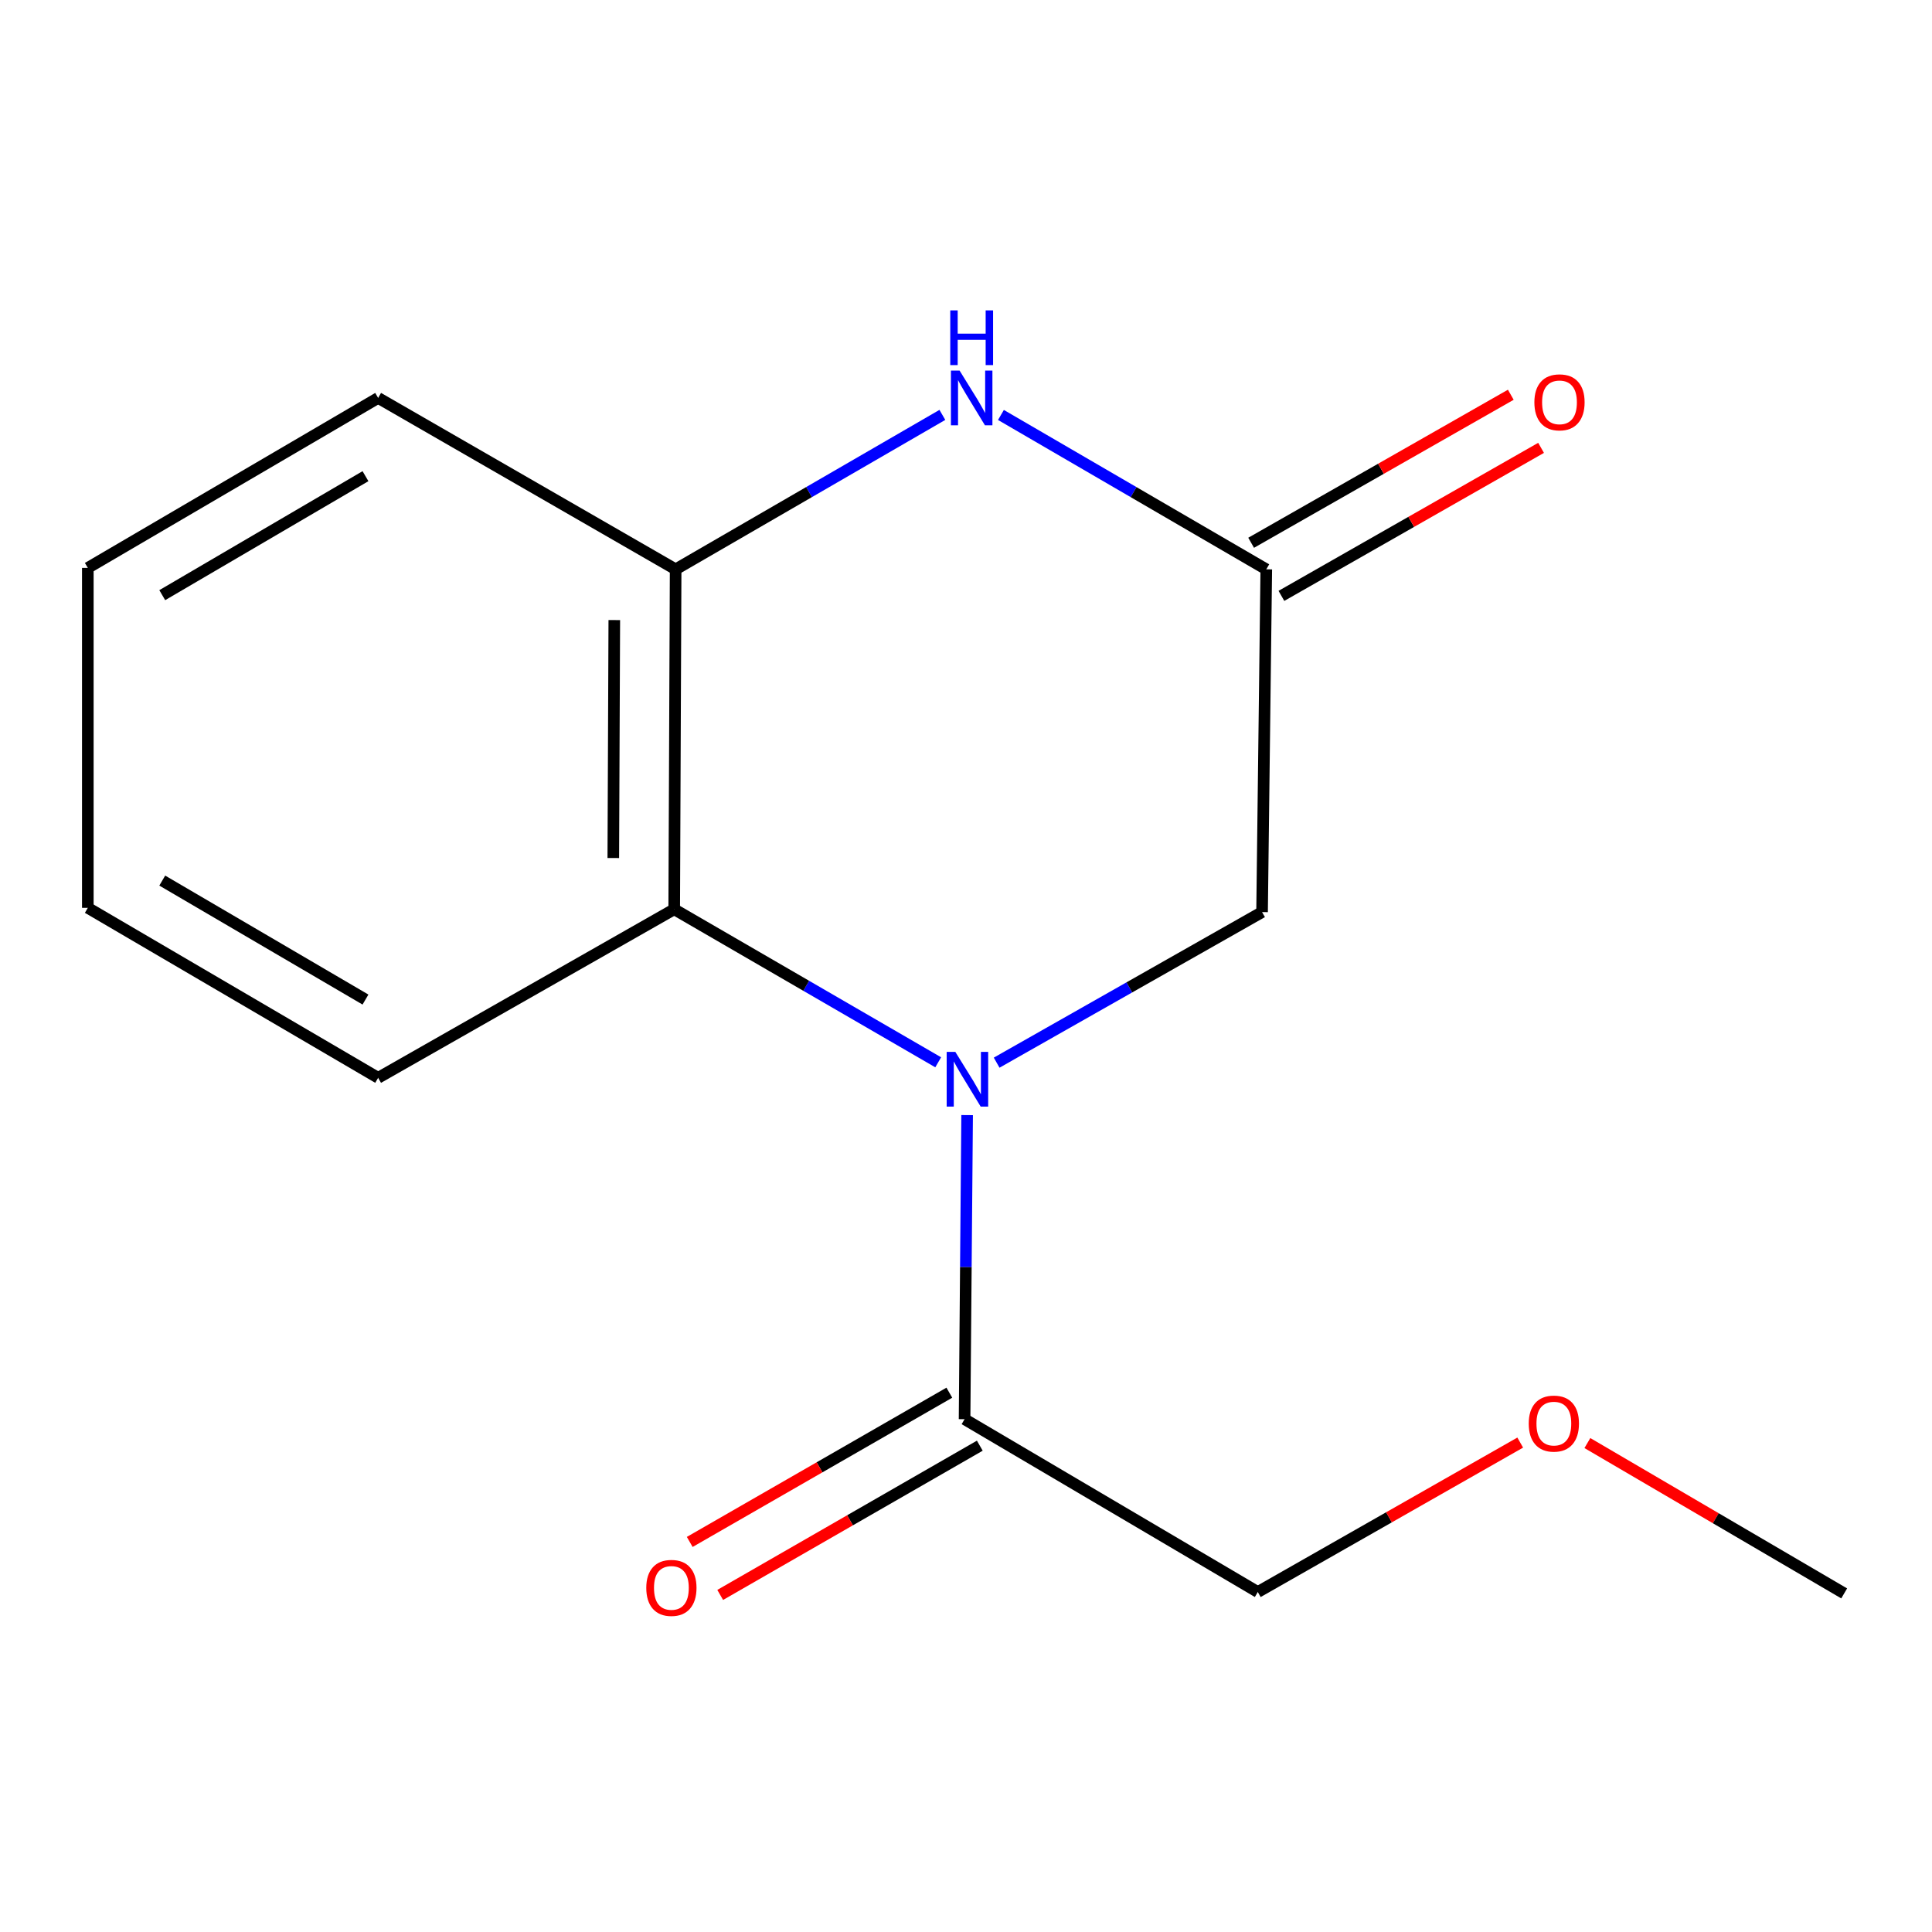 <?xml version='1.0' encoding='iso-8859-1'?>
<svg version='1.1' baseProfile='full'
              xmlns='http://www.w3.org/2000/svg'
                      xmlns:rdkit='http://www.rdkit.org/xml'
                      xmlns:xlink='http://www.w3.org/1999/xlink'
                  xml:space='preserve'
width='1000px' height='1000px' viewBox='0 0 1000 1000'>
<!-- END OF HEADER -->
<rect style='opacity:1.0;fill:#FFFFFF;stroke:none' width='1000' height='1000' x='0' y='0'> </rect>
<path class='bond-1' d='M 485.613,549.846 L 417.292,510.242' style='fill:none;fill-rule:evenodd;stroke:#0000FF;stroke-width:6px;stroke-linecap:butt;stroke-linejoin:miter;stroke-opacity:1' />
<path class='bond-1' d='M 417.292,510.242 L 348.971,470.637' style='fill:none;fill-rule:evenodd;stroke:#000000;stroke-width:6px;stroke-linecap:butt;stroke-linejoin:miter;stroke-opacity:1' />
<path class='bond-4' d='M 500.583,577.173 L 499.922,655.871' style='fill:none;fill-rule:evenodd;stroke:#0000FF;stroke-width:6px;stroke-linecap:butt;stroke-linejoin:miter;stroke-opacity:1' />
<path class='bond-4' d='M 499.922,655.871 L 499.262,734.568' style='fill:none;fill-rule:evenodd;stroke:#000000;stroke-width:6px;stroke-linecap:butt;stroke-linejoin:miter;stroke-opacity:1' />
<path class='bond-5' d='M 515.862,550.034 L 584.553,511.065' style='fill:none;fill-rule:evenodd;stroke:#0000FF;stroke-width:6px;stroke-linecap:butt;stroke-linejoin:miter;stroke-opacity:1' />
<path class='bond-5' d='M 584.553,511.065 L 653.244,472.096' style='fill:none;fill-rule:evenodd;stroke:#000000;stroke-width:6px;stroke-linecap:butt;stroke-linejoin:miter;stroke-opacity:1' />
<path class='bond-0' d='M 518.086,214.782 L 586.755,254.732' style='fill:none;fill-rule:evenodd;stroke:#0000FF;stroke-width:6px;stroke-linecap:butt;stroke-linejoin:miter;stroke-opacity:1' />
<path class='bond-0' d='M 586.755,254.732 L 655.423,294.683' style='fill:none;fill-rule:evenodd;stroke:#000000;stroke-width:6px;stroke-linecap:butt;stroke-linejoin:miter;stroke-opacity:1' />
<path class='bond-15' d='M 487.769,214.748 L 418.739,254.716' style='fill:none;fill-rule:evenodd;stroke:#0000FF;stroke-width:6px;stroke-linecap:butt;stroke-linejoin:miter;stroke-opacity:1' />
<path class='bond-15' d='M 418.739,254.716 L 349.709,294.683' style='fill:none;fill-rule:evenodd;stroke:#000000;stroke-width:6px;stroke-linecap:butt;stroke-linejoin:miter;stroke-opacity:1' />
<path class='bond-3' d='M 348.971,470.637 L 349.709,294.683' style='fill:none;fill-rule:evenodd;stroke:#000000;stroke-width:6px;stroke-linecap:butt;stroke-linejoin:miter;stroke-opacity:1' />
<path class='bond-3' d='M 317.442,444.111 L 317.959,320.943' style='fill:none;fill-rule:evenodd;stroke:#000000;stroke-width:6px;stroke-linecap:butt;stroke-linejoin:miter;stroke-opacity:1' />
<path class='bond-9' d='M 348.971,470.637 L 195.728,557.876' style='fill:none;fill-rule:evenodd;stroke:#000000;stroke-width:6px;stroke-linecap:butt;stroke-linejoin:miter;stroke-opacity:1' />
<path class='bond-2' d='M 655.423,294.683 L 653.244,472.096' style='fill:none;fill-rule:evenodd;stroke:#000000;stroke-width:6px;stroke-linecap:butt;stroke-linejoin:miter;stroke-opacity:1' />
<path class='bond-6' d='M 663.258,308.426 L 730.458,270.118' style='fill:none;fill-rule:evenodd;stroke:#000000;stroke-width:6px;stroke-linecap:butt;stroke-linejoin:miter;stroke-opacity:1' />
<path class='bond-6' d='M 730.458,270.118 L 797.658,231.809' style='fill:none;fill-rule:evenodd;stroke:#FF0000;stroke-width:6px;stroke-linecap:butt;stroke-linejoin:miter;stroke-opacity:1' />
<path class='bond-6' d='M 647.588,280.939 L 714.788,242.63' style='fill:none;fill-rule:evenodd;stroke:#000000;stroke-width:6px;stroke-linecap:butt;stroke-linejoin:miter;stroke-opacity:1' />
<path class='bond-6' d='M 714.788,242.63 L 781.988,204.322' style='fill:none;fill-rule:evenodd;stroke:#FF0000;stroke-width:6px;stroke-linecap:butt;stroke-linejoin:miter;stroke-opacity:1' />
<path class='bond-10' d='M 349.709,294.683 L 195.728,205.967' style='fill:none;fill-rule:evenodd;stroke:#000000;stroke-width:6px;stroke-linecap:butt;stroke-linejoin:miter;stroke-opacity:1' />
<path class='bond-7' d='M 491.377,720.853 L 424.19,759.478' style='fill:none;fill-rule:evenodd;stroke:#000000;stroke-width:6px;stroke-linecap:butt;stroke-linejoin:miter;stroke-opacity:1' />
<path class='bond-7' d='M 424.19,759.478 L 357.003,798.103' style='fill:none;fill-rule:evenodd;stroke:#FF0000;stroke-width:6px;stroke-linecap:butt;stroke-linejoin:miter;stroke-opacity:1' />
<path class='bond-7' d='M 507.146,748.283 L 439.96,786.908' style='fill:none;fill-rule:evenodd;stroke:#000000;stroke-width:6px;stroke-linecap:butt;stroke-linejoin:miter;stroke-opacity:1' />
<path class='bond-7' d='M 439.96,786.908 L 372.773,825.533' style='fill:none;fill-rule:evenodd;stroke:#FF0000;stroke-width:6px;stroke-linecap:butt;stroke-linejoin:miter;stroke-opacity:1' />
<path class='bond-8' d='M 499.262,734.568 L 651.029,824.022' style='fill:none;fill-rule:evenodd;stroke:#000000;stroke-width:6px;stroke-linecap:butt;stroke-linejoin:miter;stroke-opacity:1' />
<path class='bond-11' d='M 651.029,824.022 L 718.946,785.35' style='fill:none;fill-rule:evenodd;stroke:#000000;stroke-width:6px;stroke-linecap:butt;stroke-linejoin:miter;stroke-opacity:1' />
<path class='bond-11' d='M 718.946,785.35 L 786.864,746.678' style='fill:none;fill-rule:evenodd;stroke:#FF0000;stroke-width:6px;stroke-linecap:butt;stroke-linejoin:miter;stroke-opacity:1' />
<path class='bond-13' d='M 195.728,557.876 L 45.455,469.899' style='fill:none;fill-rule:evenodd;stroke:#000000;stroke-width:6px;stroke-linecap:butt;stroke-linejoin:miter;stroke-opacity:1' />
<path class='bond-13' d='M 189.172,517.374 L 83.981,455.79' style='fill:none;fill-rule:evenodd;stroke:#000000;stroke-width:6px;stroke-linecap:butt;stroke-linejoin:miter;stroke-opacity:1' />
<path class='bond-16' d='M 195.728,205.967 L 45.455,293.945' style='fill:none;fill-rule:evenodd;stroke:#000000;stroke-width:6px;stroke-linecap:butt;stroke-linejoin:miter;stroke-opacity:1' />
<path class='bond-16' d='M 189.172,246.469 L 83.981,308.053' style='fill:none;fill-rule:evenodd;stroke:#000000;stroke-width:6px;stroke-linecap:butt;stroke-linejoin:miter;stroke-opacity:1' />
<path class='bond-12' d='M 821.626,746.925 L 888.086,785.834' style='fill:none;fill-rule:evenodd;stroke:#FF0000;stroke-width:6px;stroke-linecap:butt;stroke-linejoin:miter;stroke-opacity:1' />
<path class='bond-12' d='M 888.086,785.834 L 954.545,824.743' style='fill:none;fill-rule:evenodd;stroke:#000000;stroke-width:6px;stroke-linecap:butt;stroke-linejoin:miter;stroke-opacity:1' />
<path class='bond-14' d='M 45.455,469.899 L 45.455,293.945' style='fill:none;fill-rule:evenodd;stroke:#000000;stroke-width:6px;stroke-linecap:butt;stroke-linejoin:miter;stroke-opacity:1' />
<path  class='atom-0' d='M 494.478 544.454
L 503.758 559.454
Q 504.678 560.934, 506.158 563.614
Q 507.638 566.294, 507.718 566.454
L 507.718 544.454
L 511.478 544.454
L 511.478 572.774
L 507.598 572.774
L 497.638 556.374
Q 496.478 554.454, 495.238 552.254
Q 494.038 550.054, 493.678 549.374
L 493.678 572.774
L 489.998 572.774
L 489.998 544.454
L 494.478 544.454
' fill='#0000FF'/>
<path  class='atom-1' d='M 496.675 191.807
L 505.955 206.807
Q 506.875 208.287, 508.355 210.967
Q 509.835 213.647, 509.915 213.807
L 509.915 191.807
L 513.675 191.807
L 513.675 220.127
L 509.795 220.127
L 499.835 203.727
Q 498.675 201.807, 497.435 199.607
Q 496.235 197.407, 495.875 196.727
L 495.875 220.127
L 492.195 220.127
L 492.195 191.807
L 496.675 191.807
' fill='#0000FF'/>
<path  class='atom-1' d='M 491.855 160.655
L 495.695 160.655
L 495.695 172.695
L 510.175 172.695
L 510.175 160.655
L 514.015 160.655
L 514.015 188.975
L 510.175 188.975
L 510.175 175.895
L 495.695 175.895
L 495.695 188.975
L 491.855 188.975
L 491.855 160.655
' fill='#0000FF'/>
<path  class='atom-7' d='M 794.19 208.245
Q 794.19 201.445, 797.55 197.645
Q 800.91 193.845, 807.19 193.845
Q 813.47 193.845, 816.83 197.645
Q 820.19 201.445, 820.19 208.245
Q 820.19 215.125, 816.79 219.045
Q 813.39 222.925, 807.19 222.925
Q 800.95 222.925, 797.55 219.045
Q 794.19 215.165, 794.19 208.245
M 807.19 219.725
Q 811.51 219.725, 813.83 216.845
Q 816.19 213.925, 816.19 208.245
Q 816.19 202.685, 813.83 199.885
Q 811.51 197.045, 807.19 197.045
Q 802.87 197.045, 800.51 199.845
Q 798.19 202.645, 798.19 208.245
Q 798.19 213.965, 800.51 216.845
Q 802.87 219.725, 807.19 219.725
' fill='#FF0000'/>
<path  class='atom-8' d='M 334.512 821.887
Q 334.512 815.087, 337.872 811.287
Q 341.232 807.487, 347.512 807.487
Q 353.792 807.487, 357.152 811.287
Q 360.512 815.087, 360.512 821.887
Q 360.512 828.767, 357.112 832.687
Q 353.712 836.567, 347.512 836.567
Q 341.272 836.567, 337.872 832.687
Q 334.512 828.807, 334.512 821.887
M 347.512 833.367
Q 351.832 833.367, 354.152 830.487
Q 356.512 827.567, 356.512 821.887
Q 356.512 816.327, 354.152 813.527
Q 351.832 810.687, 347.512 810.687
Q 343.192 810.687, 340.832 813.487
Q 338.512 816.287, 338.512 821.887
Q 338.512 827.607, 340.832 830.487
Q 343.192 833.367, 347.512 833.367
' fill='#FF0000'/>
<path  class='atom-12' d='M 791.272 736.846
Q 791.272 730.046, 794.632 726.246
Q 797.992 722.446, 804.272 722.446
Q 810.552 722.446, 813.912 726.246
Q 817.272 730.046, 817.272 736.846
Q 817.272 743.726, 813.872 747.646
Q 810.472 751.526, 804.272 751.526
Q 798.032 751.526, 794.632 747.646
Q 791.272 743.766, 791.272 736.846
M 804.272 748.326
Q 808.592 748.326, 810.912 745.446
Q 813.272 742.526, 813.272 736.846
Q 813.272 731.286, 810.912 728.486
Q 808.592 725.646, 804.272 725.646
Q 799.952 725.646, 797.592 728.446
Q 795.272 731.246, 795.272 736.846
Q 795.272 742.566, 797.592 745.446
Q 799.952 748.326, 804.272 748.326
' fill='#FF0000'/>
</svg>
